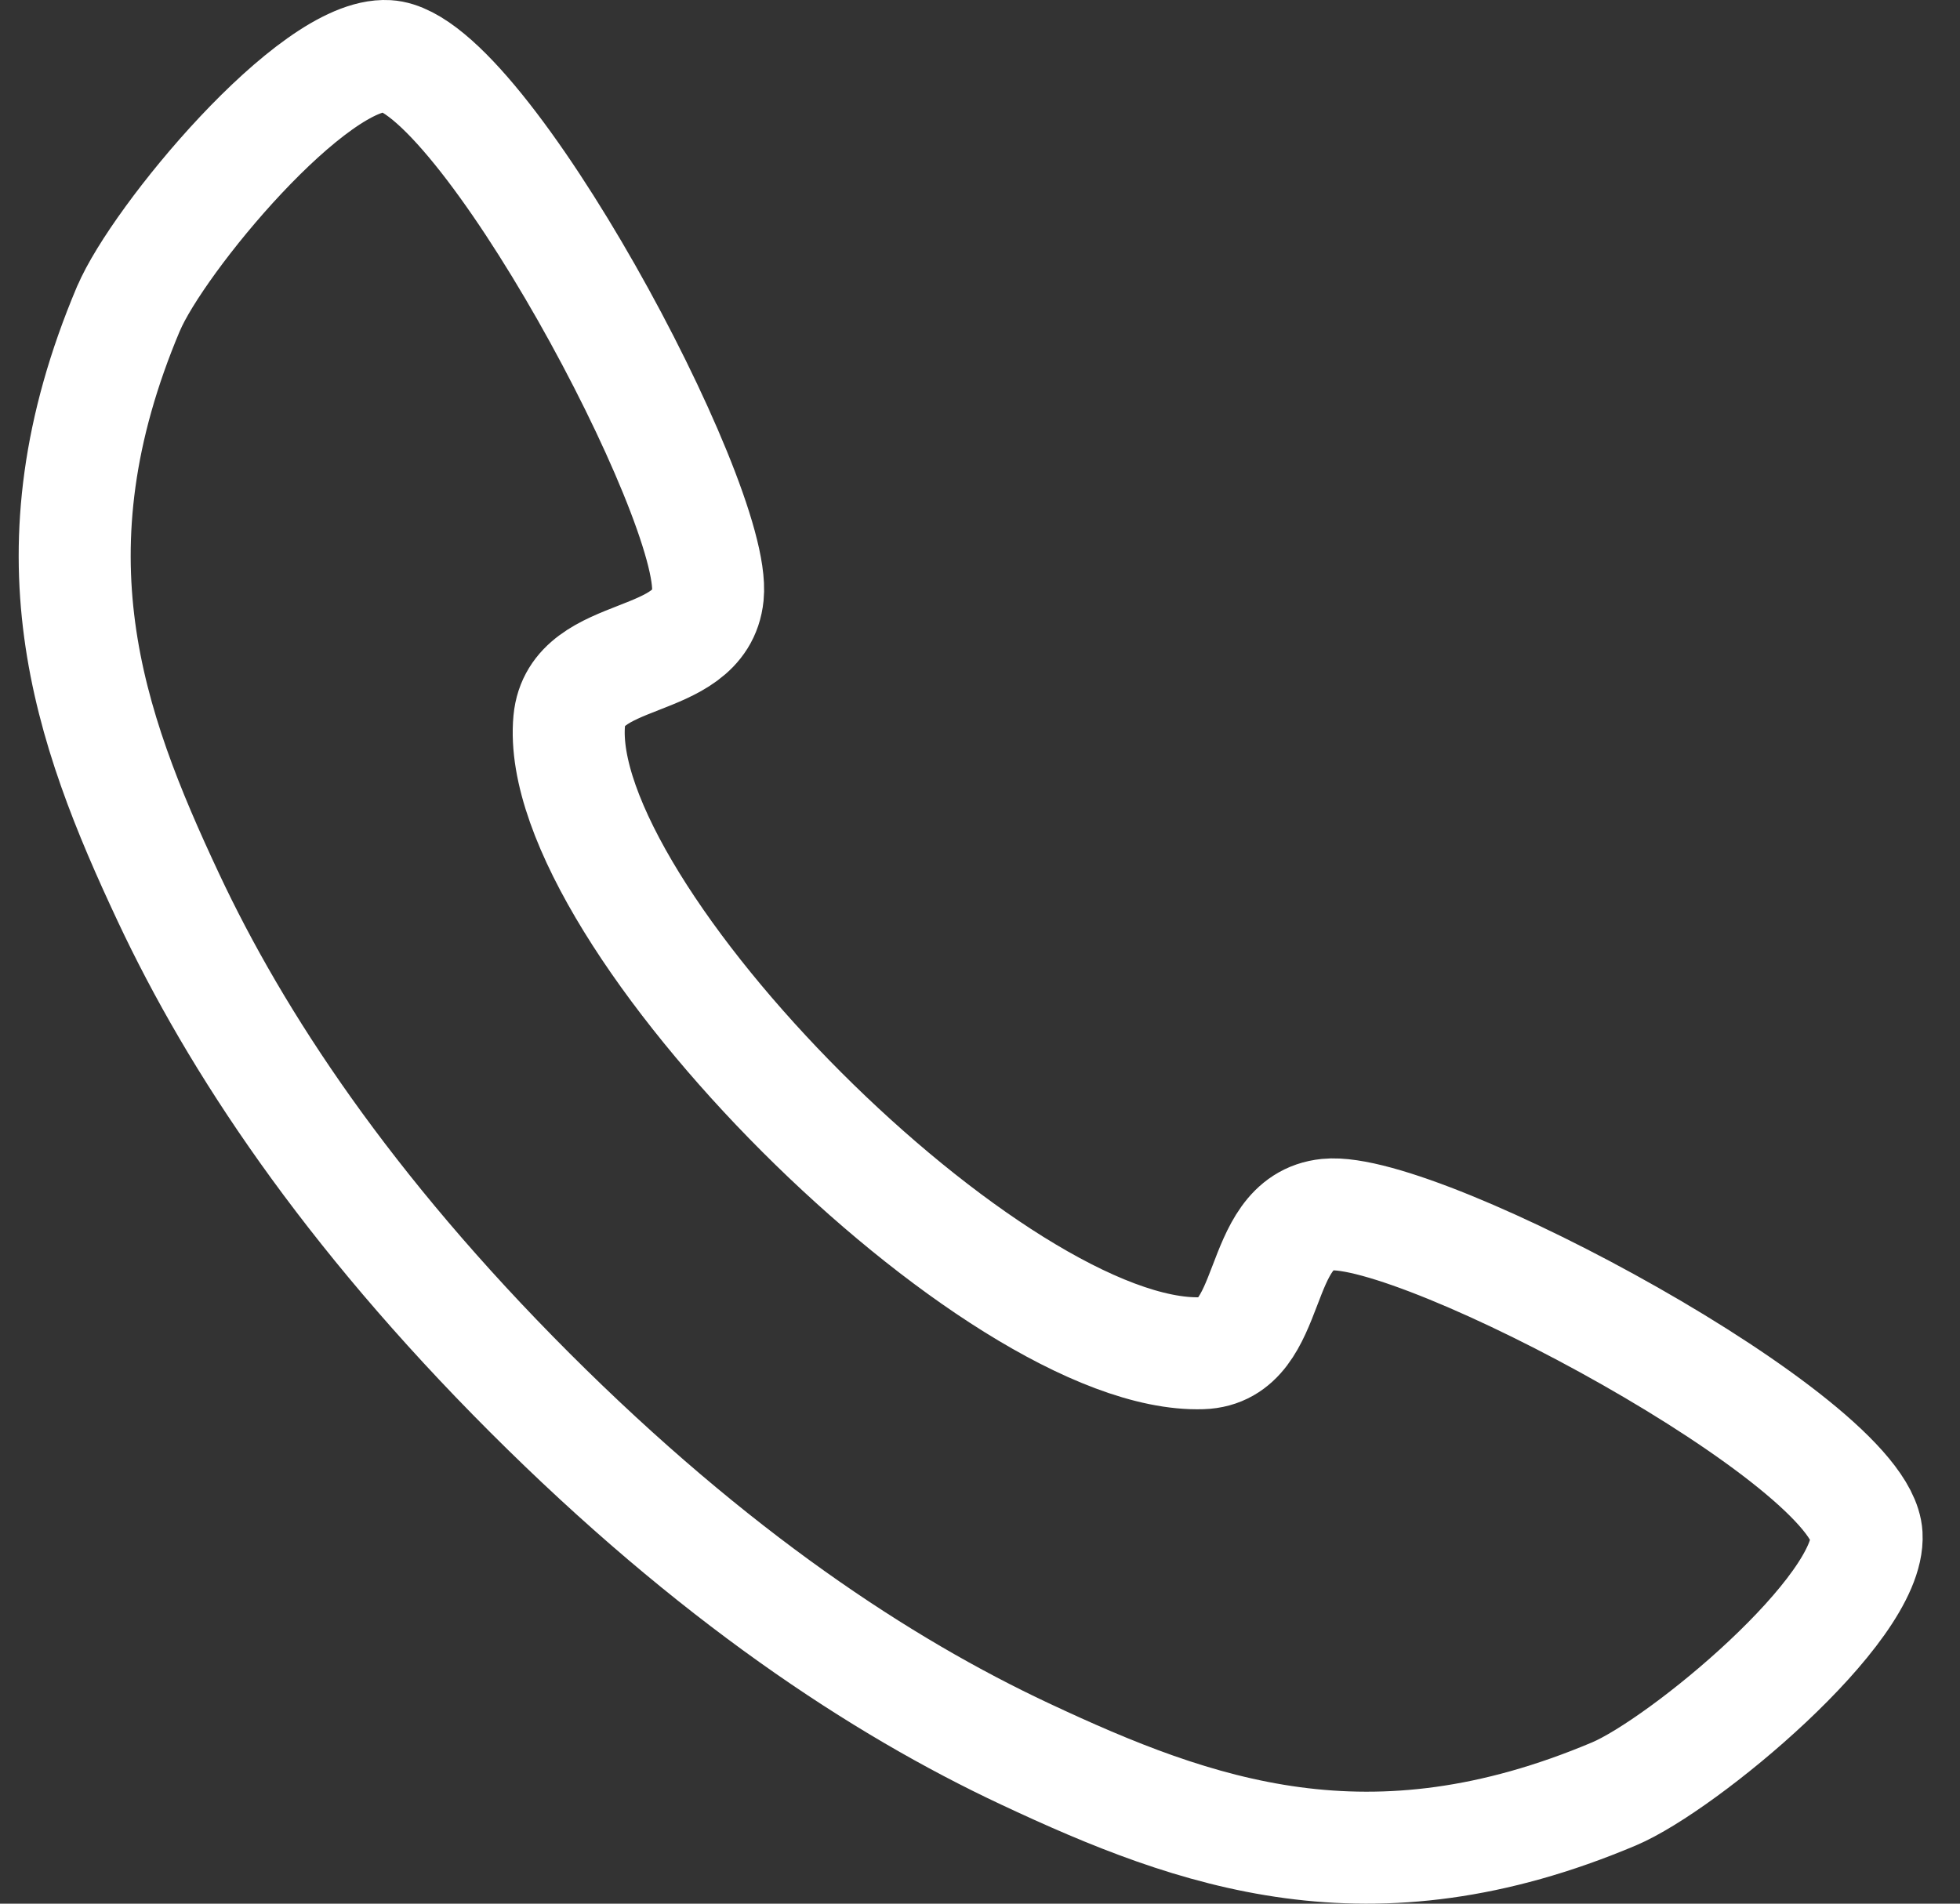 <svg width="35" height="34" viewBox="0 0 35 34" fill="none" xmlns="http://www.w3.org/2000/svg">
<rect x="0" y="0" width="35" height="34" fill="#333333" stroke="none"/>
<g id="ai">
<path id="Vector" d="M2.295 5.51C0.457 9.86 1.57 12.965 3.007 16.029C4.215 18.605 6.19 21.602 9.46 24.873C12.731 28.143 15.728 30.118 18.304 31.326C21.368 32.764 24.473 33.877 28.823 32.039C30.049 31.52 33.408 28.745 33.332 27.416C33.235 25.739 25.374 21.526 23.703 21.694C22.379 21.828 22.791 24.128 21.461 24.169C17.794 24.285 9.845 16.336 10.165 12.873C10.287 11.548 12.507 11.954 12.64 10.63C12.81 8.958 8.595 1.098 6.918 1.001C5.589 0.924 2.814 4.284 2.296 5.51H2.295Z" stroke="white" stroke-width="2" stroke-linecap="round" stroke-linejoin="round"/>
</g>
</svg>
